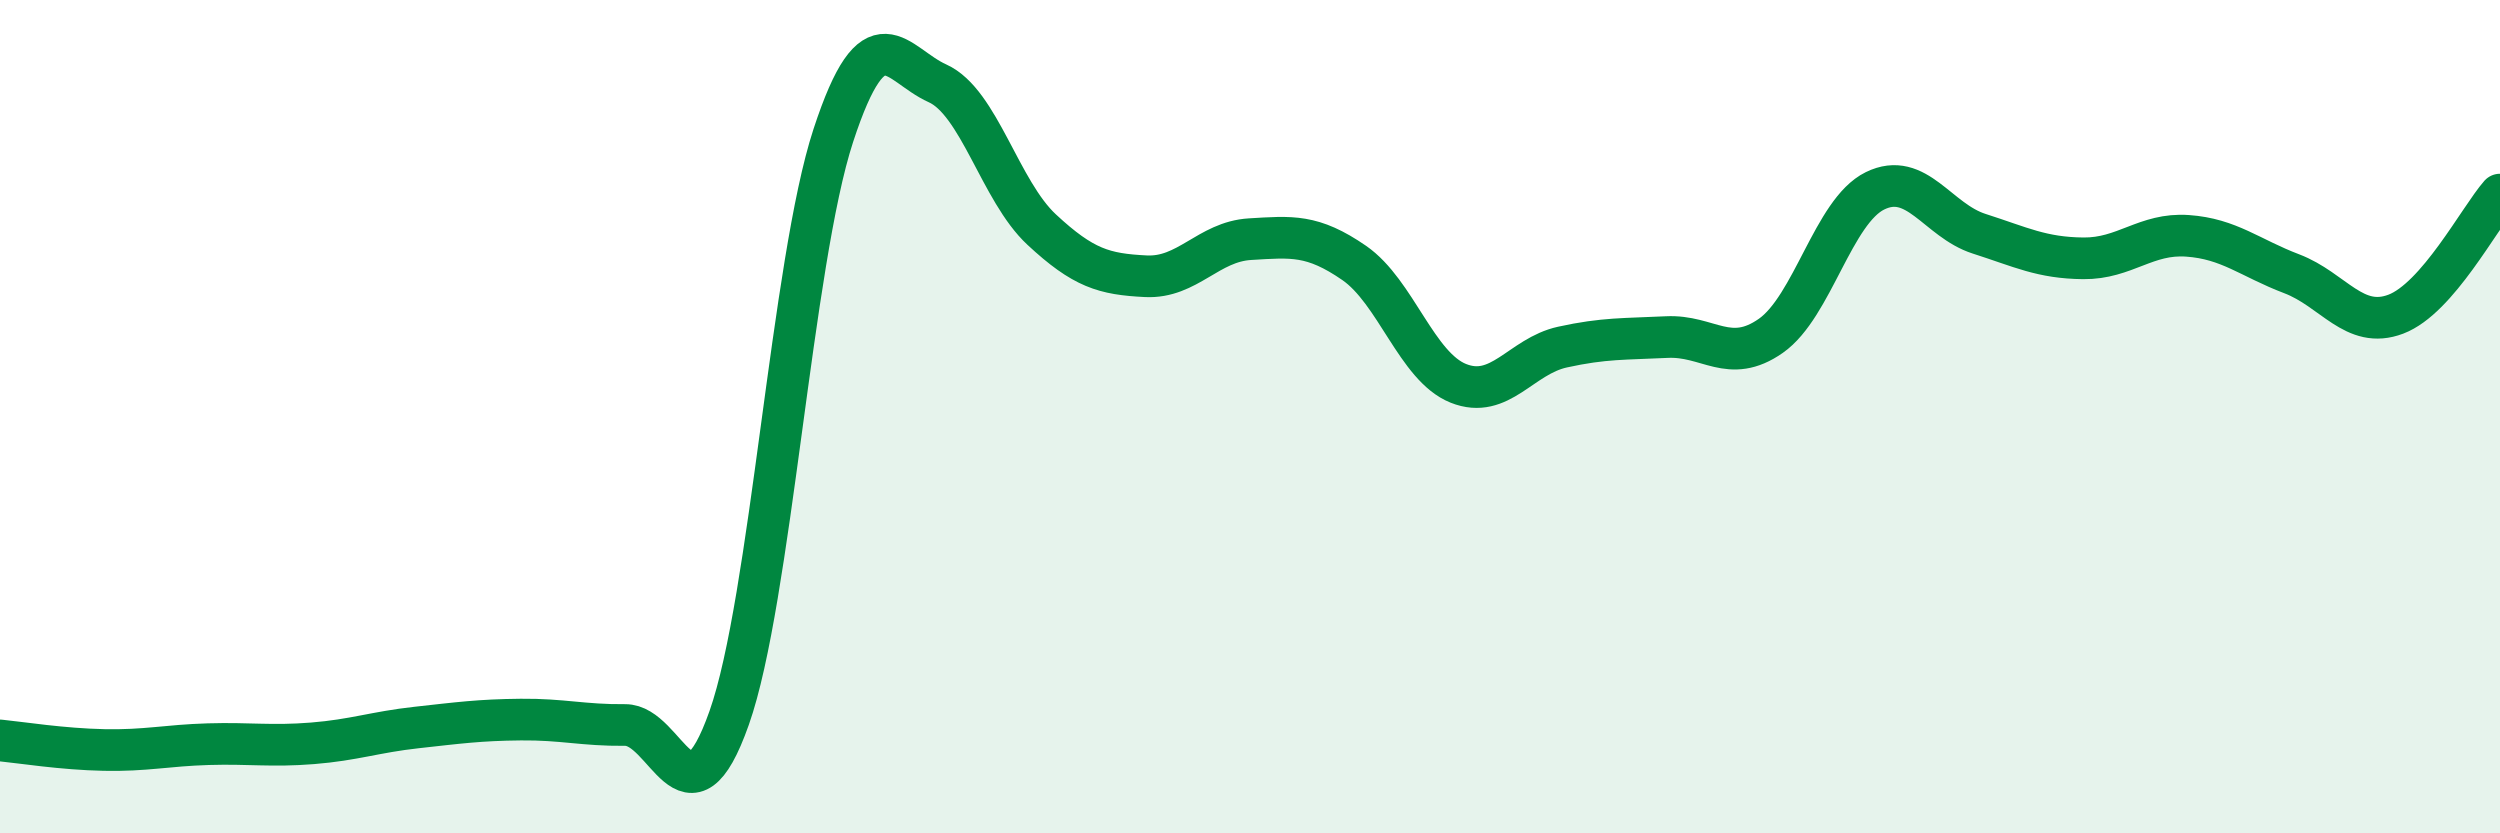 
    <svg width="60" height="20" viewBox="0 0 60 20" xmlns="http://www.w3.org/2000/svg">
      <path
        d="M 0,17.77 C 0.5,17.82 1.5,17.98 2.5,18 C 3.5,18.02 4,17.89 5,17.86 C 6,17.83 6.5,17.92 7.5,17.84 C 8.5,17.76 9,17.57 10,17.46 C 11,17.35 11.5,17.28 12.5,17.27 C 13.5,17.26 14,17.41 15,17.4 C 16,17.39 16.5,20.06 17.5,17.23 C 18.5,14.4 19,6.3 20,3.25 C 21,0.2 21.5,1.55 22.5,2 C 23.5,2.45 24,4.58 25,5.51 C 26,6.44 26.5,6.58 27.5,6.63 C 28.5,6.68 29,5.8 30,5.74 C 31,5.68 31.5,5.62 32.5,6.31 C 33.5,7 34,8.8 35,9.2 C 36,9.6 36.5,8.55 37.5,8.33 C 38.5,8.11 39,8.14 40,8.09 C 41,8.04 41.5,8.76 42.5,8.06 C 43.5,7.36 44,5.07 45,4.58 C 46,4.09 46.5,5.29 47.5,5.61 C 48.5,5.93 49,6.19 50,6.2 C 51,6.21 51.5,5.59 52.5,5.66 C 53.5,5.73 54,6.19 55,6.57 C 56,6.95 56.5,7.92 57.5,7.54 C 58.5,7.16 59.5,5.24 60,4.67L60 20L0 20Z"
        fill="#008740"
        opacity="0.1"
        stroke-linecap="round"
        stroke-linejoin="round"
      />
      <path
        d="M 0,17.77 C 0.5,17.82 1.5,17.98 2.5,18 C 3.5,18.02 4,17.89 5,17.86 C 6,17.83 6.5,17.92 7.5,17.84 C 8.5,17.76 9,17.57 10,17.46 C 11,17.35 11.5,17.28 12.5,17.27 C 13.5,17.26 14,17.41 15,17.4 C 16,17.39 16.5,20.06 17.5,17.23 C 18.5,14.4 19,6.3 20,3.25 C 21,0.2 21.5,1.55 22.5,2 C 23.5,2.45 24,4.58 25,5.51 C 26,6.44 26.5,6.58 27.5,6.63 C 28.5,6.68 29,5.8 30,5.74 C 31,5.68 31.5,5.62 32.5,6.31 C 33.5,7 34,8.8 35,9.2 C 36,9.6 36.5,8.55 37.5,8.33 C 38.5,8.11 39,8.14 40,8.09 C 41,8.04 41.5,8.76 42.5,8.06 C 43.5,7.36 44,5.07 45,4.58 C 46,4.09 46.5,5.29 47.5,5.61 C 48.5,5.93 49,6.19 50,6.2 C 51,6.21 51.5,5.59 52.5,5.66 C 53.5,5.73 54,6.19 55,6.57 C 56,6.95 56.5,7.92 57.5,7.54 C 58.5,7.16 59.5,5.24 60,4.67"
        stroke="#008740"
        stroke-width="1"
        fill="none"
        stroke-linecap="round"
        stroke-linejoin="round"
      />
    </svg>
  